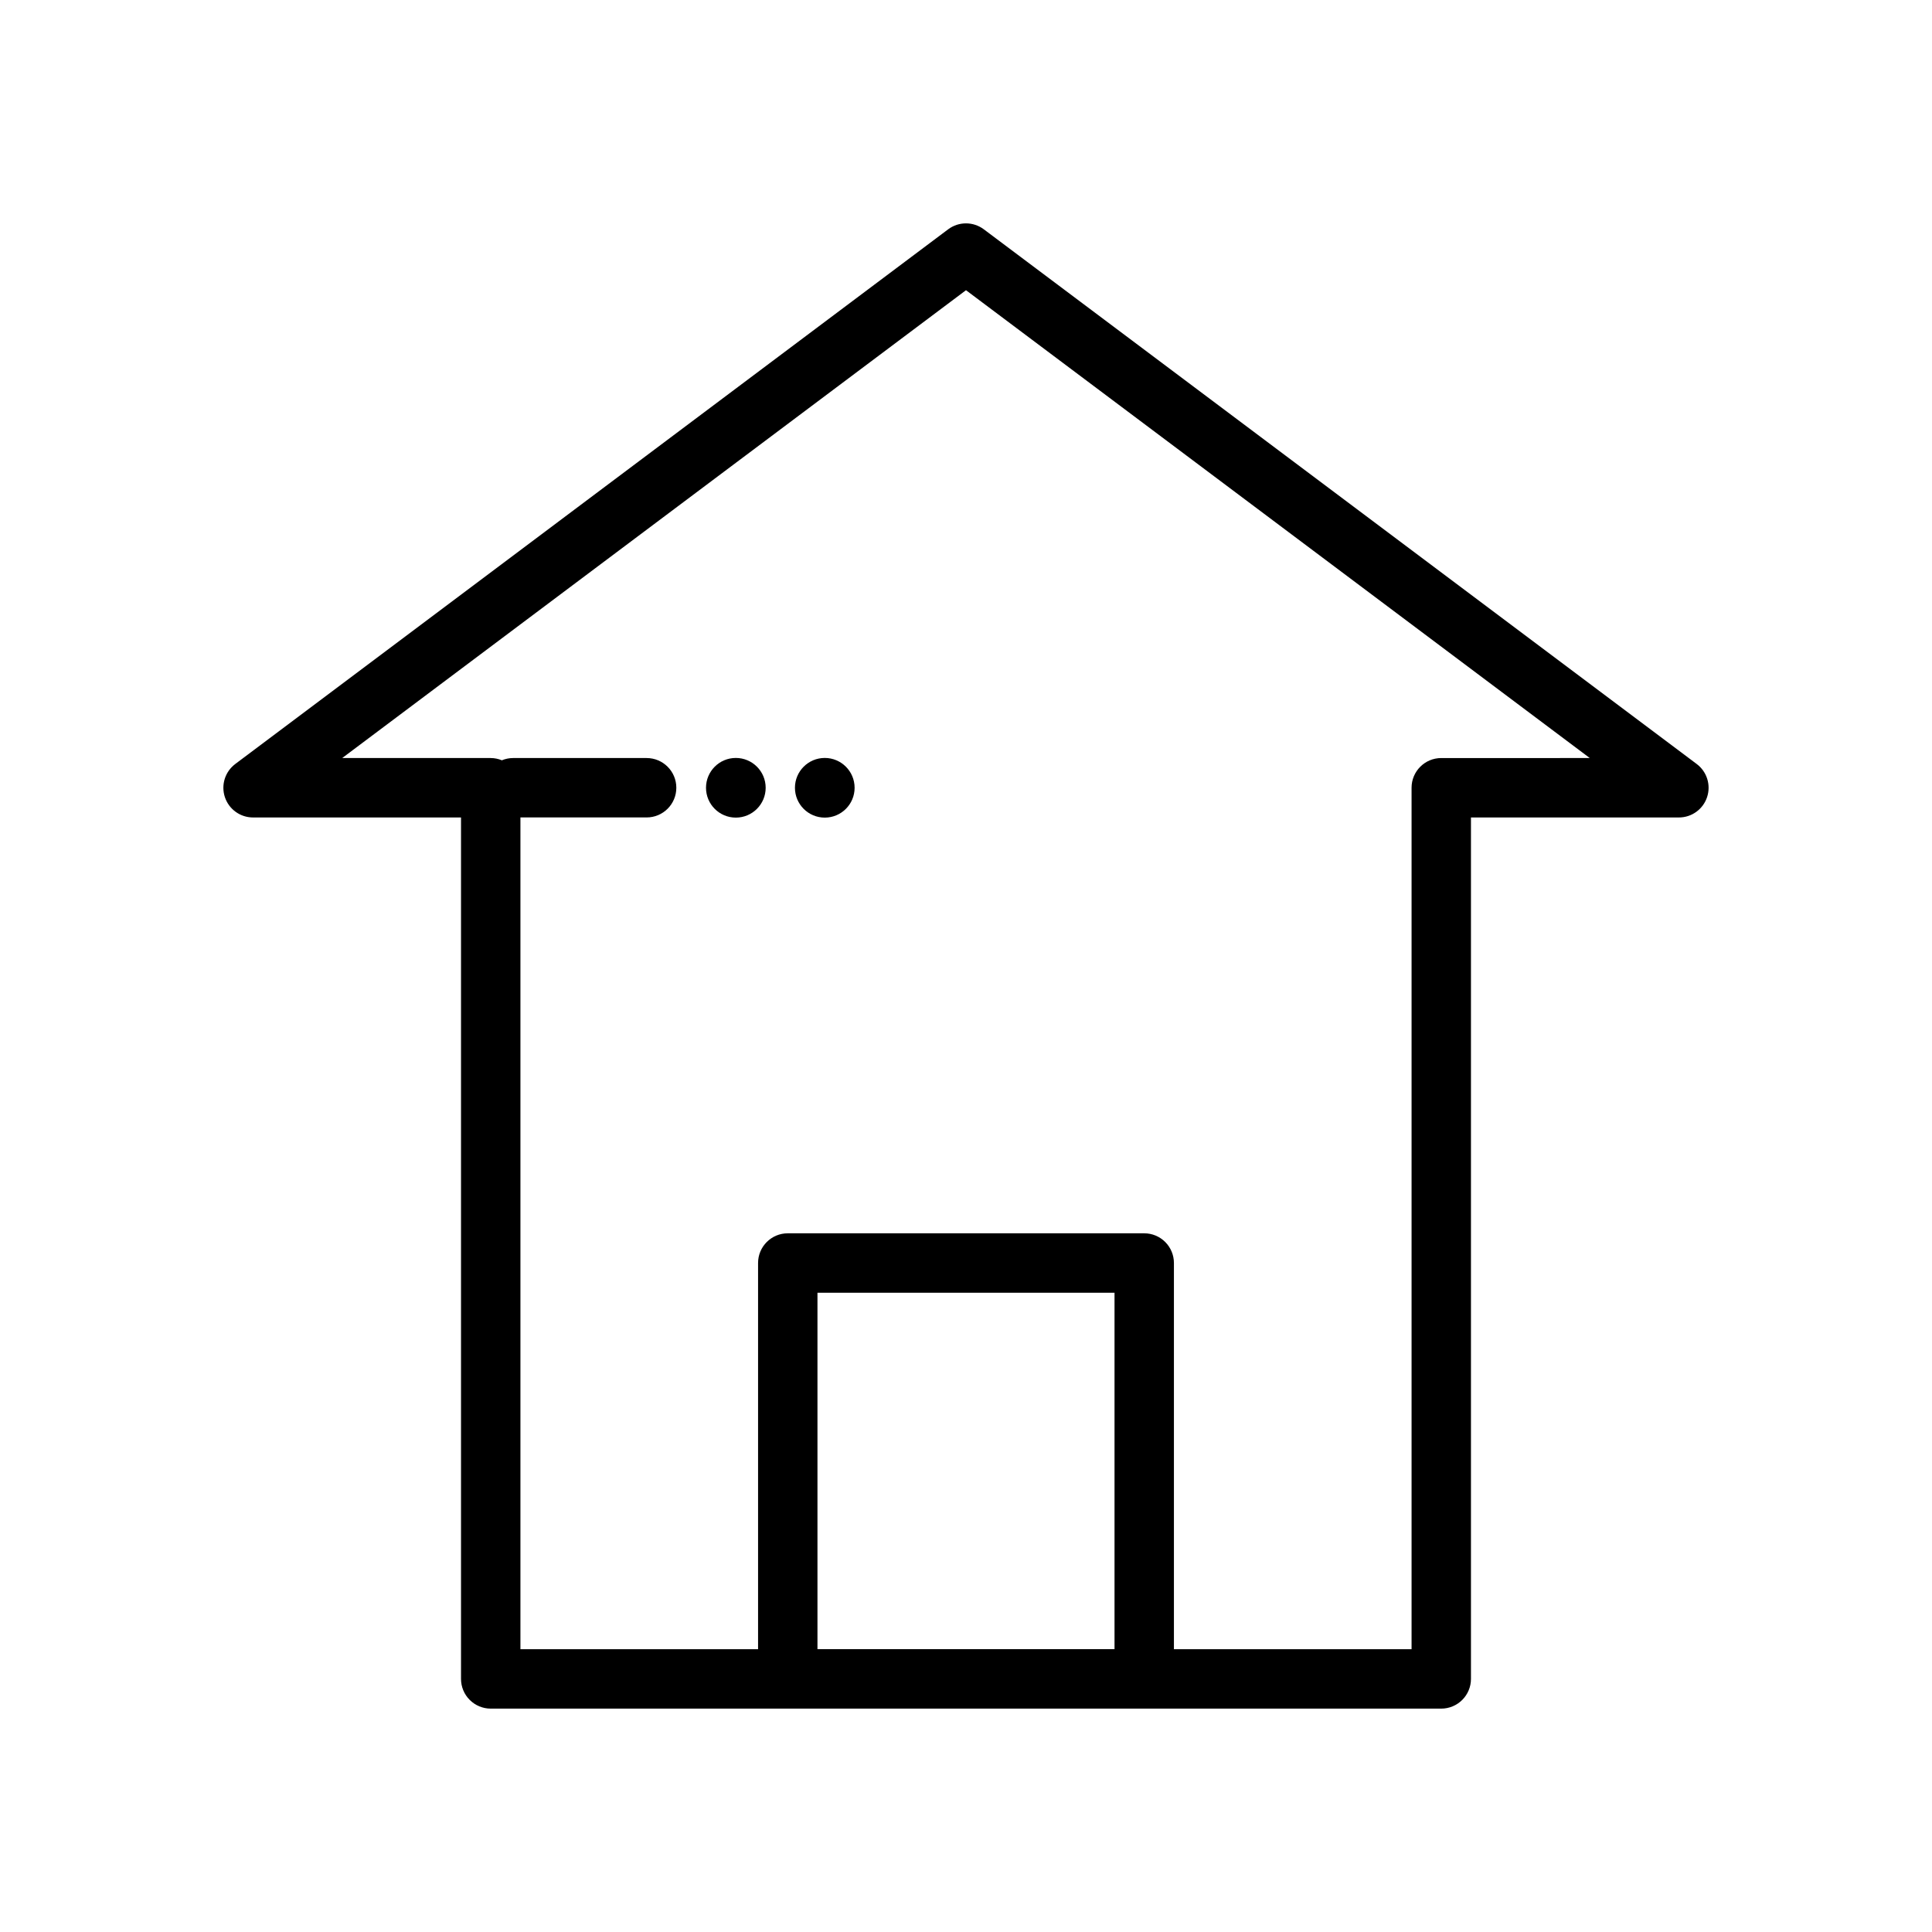 <?xml version="1.0" encoding="UTF-8"?>
<!-- Uploaded to: ICON Repo, www.iconrepo.com, Generator: ICON Repo Mixer Tools -->
<svg fill="#000000" width="800px" height="800px" version="1.1" viewBox="144 144 512 512" xmlns="http://www.w3.org/2000/svg">
 <g>
  <path d="m404.72 204.77c-2.801-2.098-6.648-2.098-9.449 0l-188.93 141.7h0.004c-2.711 2.035-3.816 5.574-2.746 8.789 1.07 3.215 4.082 5.383 7.469 5.379h55.105v228.29c0 2.09 0.828 4.09 2.305 5.566 1.477 1.477 3.477 2.309 5.566 2.309h251.9c2.09 0 4.09-0.832 5.566-2.309 1.477-1.477 2.309-3.477 2.309-5.566v-228.29h55.105-0.004c3.391 0.004 6.398-2.164 7.469-5.379 1.074-3.215-0.031-6.754-2.742-8.789zm121.23 140.12c-4.348 0-7.871 3.523-7.871 7.871v228.29h-62.977v-102.34c0-2.086-0.828-4.09-2.305-5.566-1.477-1.477-3.477-2.305-5.566-2.305h-94.465c-4.348 0-7.871 3.523-7.871 7.871v102.34h-62.977v-220.42h33.445c4.348 0 7.871-3.523 7.871-7.871s-3.523-7.871-7.871-7.871h-35.414c-1.012 0.004-2.016 0.207-2.949 0.598-0.938-0.391-1.941-0.594-2.953-0.598h-39.359l165.31-123.98 165.31 123.98zm-86.59 236.16h-78.723v-94.465h78.723z"/>
  <path d="m346.91 352.77c0 4.367-3.543 7.906-7.906 7.906-4.367 0-7.906-3.539-7.906-7.906s3.539-7.906 7.906-7.906c4.363 0 7.906 3.539 7.906 7.906"/>
  <path d="m370.48 352.77c0 4.367-3.539 7.906-7.906 7.906s-7.906-3.539-7.906-7.906 3.539-7.906 7.906-7.906 7.906 3.539 7.906 7.906"/>
 </g>
</svg>